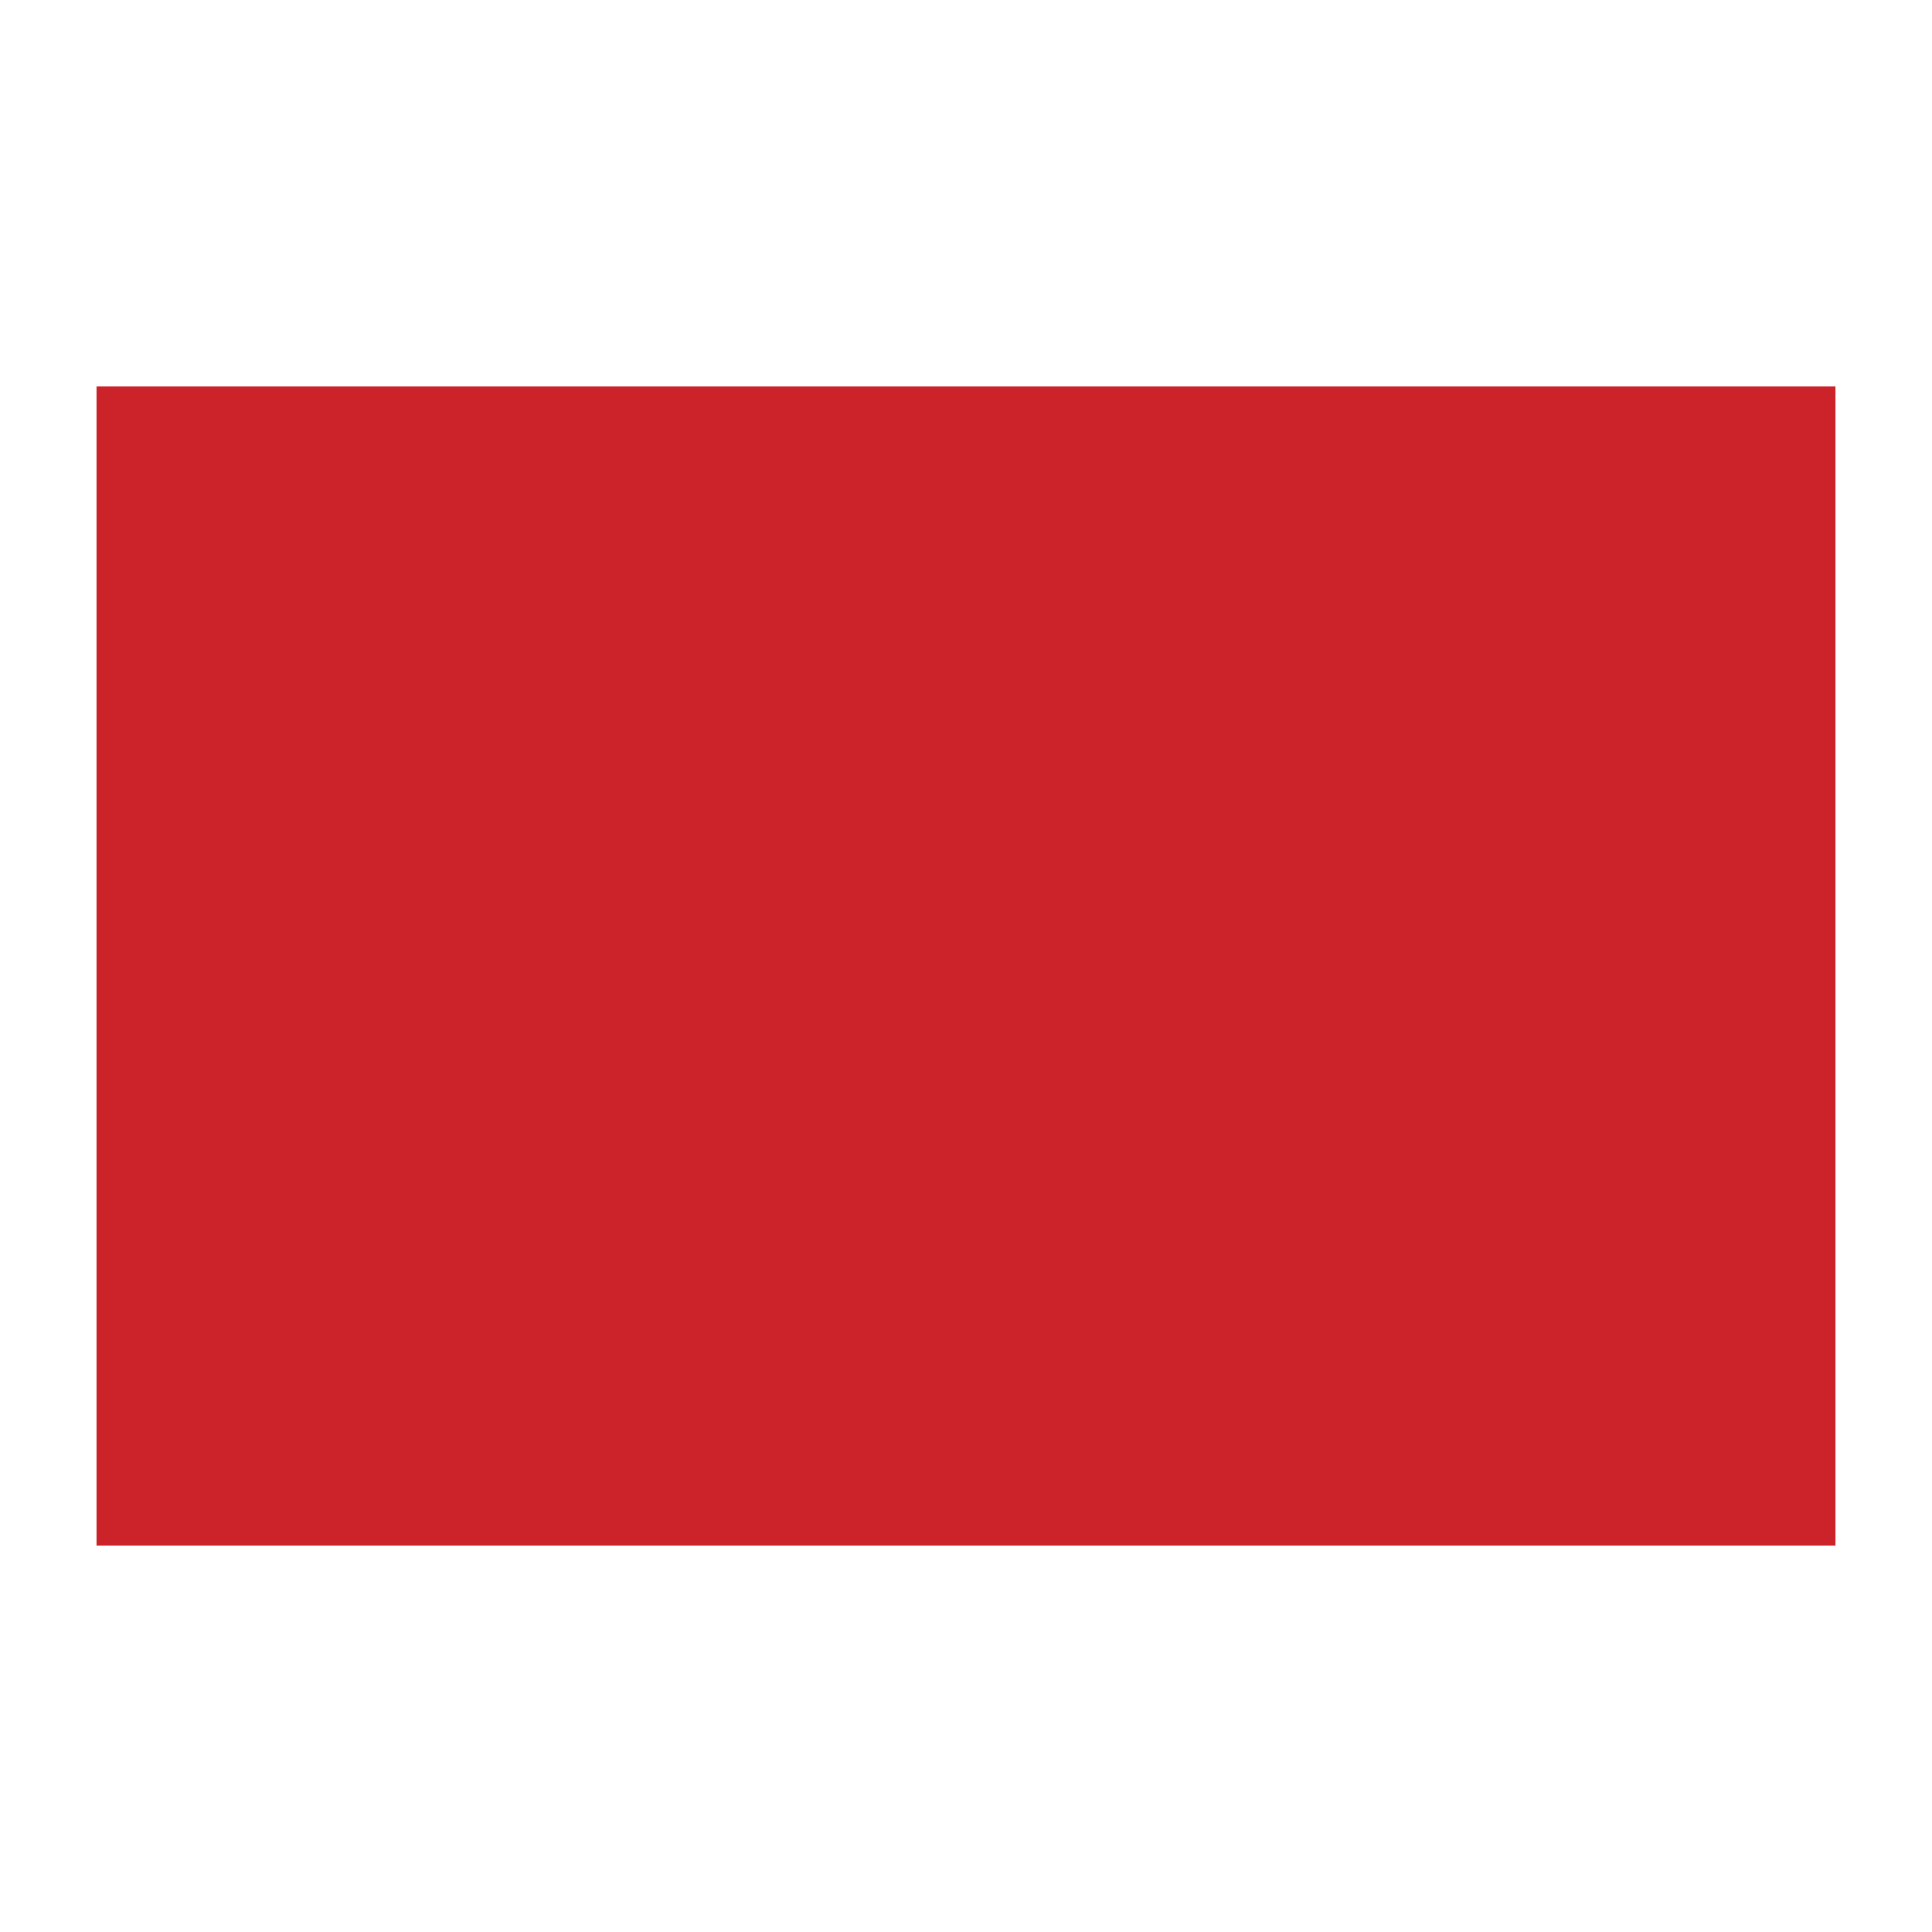 <svg xmlns="http://www.w3.org/2000/svg" width="2500" height="2500" viewBox="0 0 283.465 283.465"><path fill="#fff" d="M0 0h283.465v283.465H0z"/><path d="M14.173 56.693h255.118v170.079H14.173V56.693zm138.614 65.63l9.148 12.2 14.43-4.931-8.775 12.47 9.148 12.201-14.572-4.491-8.777 12.469-.229-15.246-14.573-4.492 14.431-4.931-.231-15.249zm-49.695-24.892h.003a44.403 44.403 0 0 1 23.358 6.612 44.899 44.899 0 0 1 12.559 11.547c.286.387-.335.972-.704.665l-.003-.002v-.001a36.313 36.313 0 0 0-5.63-3.688c-5.161-2.731-11.113-4.292-17.443-4.292h-.002c-9.828 0-18.749 3.763-25.21 9.83-6.453 6.06-10.454 14.421-10.455 23.627v.006c0 9.208 4.002 17.57 10.457 23.631 6.461 6.065 15.38 9.825 25.206 9.827H115.237c4.396 0 8.61-.754 12.501-2.129a36.226 36.226 0 0 0 10.576-5.862c.376-.301.986.301.691.68l-.002.004-.001-.002a44.79 44.79 0 0 1-7.907 8.252c-7.66 6.185-17.41 9.896-28.003 9.896h-.002c-12.265 0-23.4-4.977-31.469-13-8.069-8.025-13.072-19.1-13.073-31.297v-.006c0-12.199 5.004-23.274 13.074-31.299 8.069-8.024 19.203-12.999 31.466-13h.004v.001z" fill="#cc2229"/></svg>